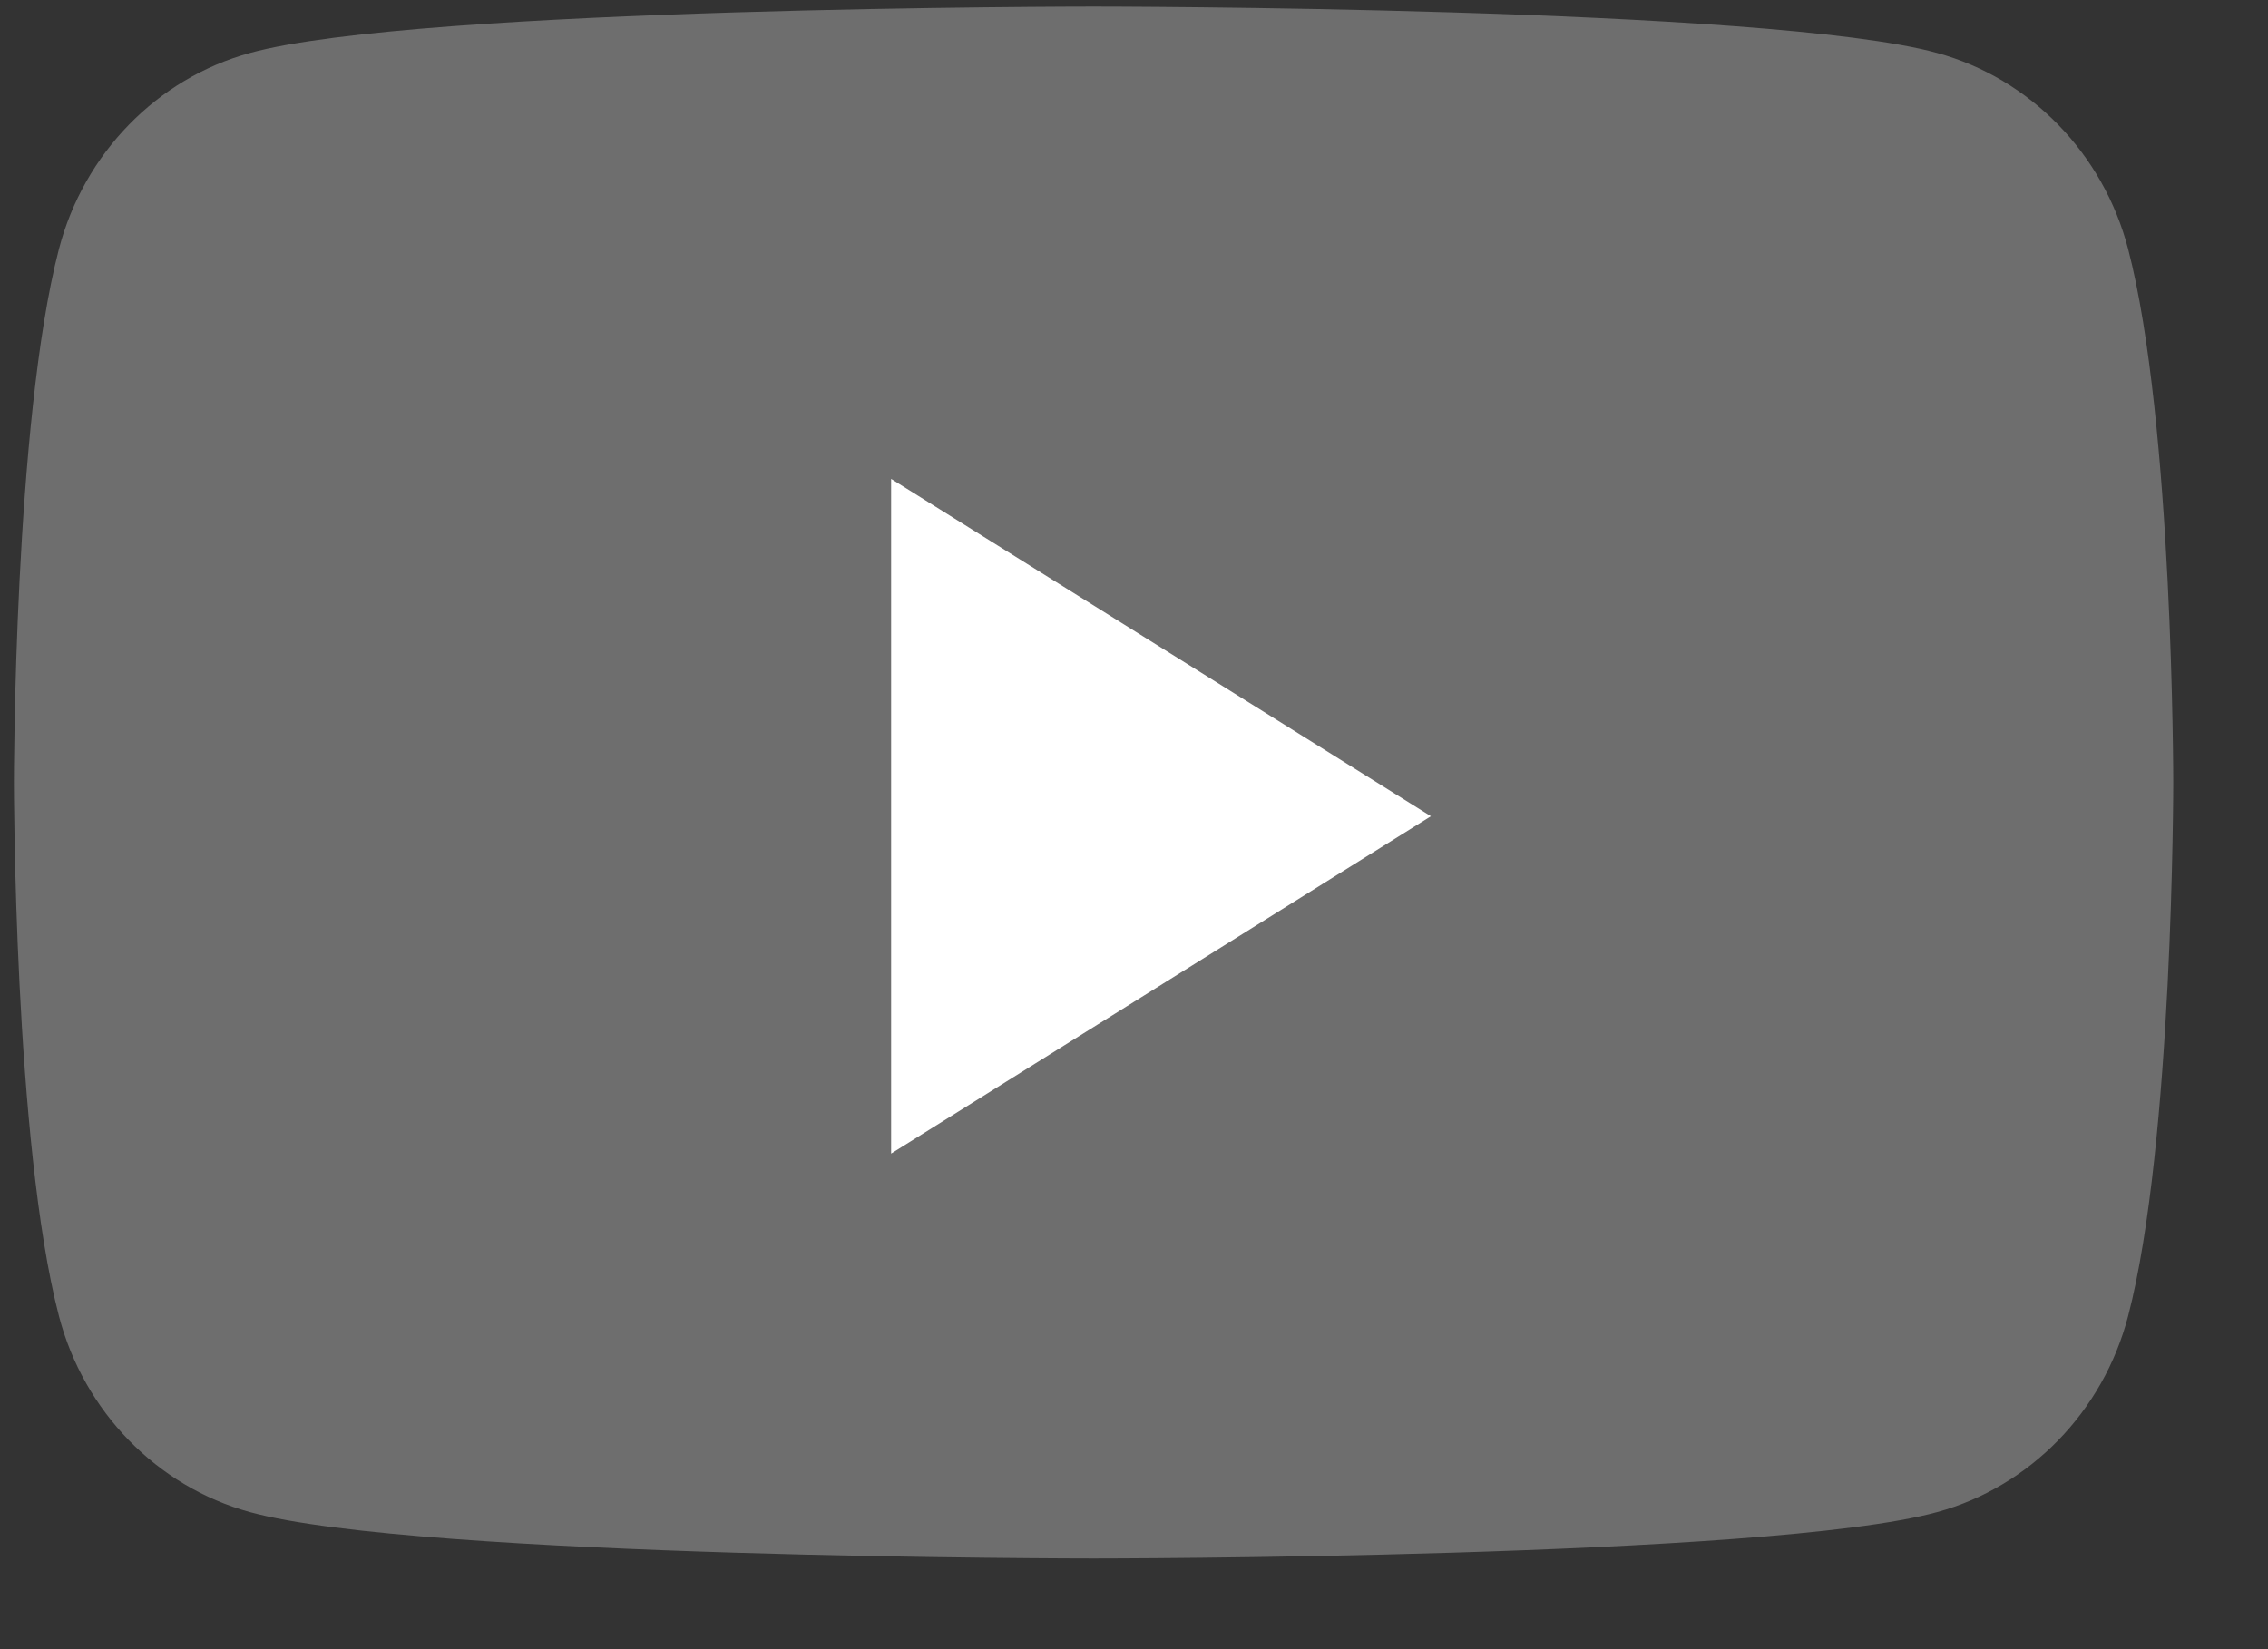<svg width="22" height="16" viewBox="0 0 22 16" fill="none" xmlns="http://www.w3.org/2000/svg">
<rect x="0" y="0" width="22" height="16" fill="#333333" stroke="none"/>
<path fill-rule="evenodd" clip-rule="evenodd" d="M20.643 2.415C20.402 1.49 19.693 0.761 18.791 0.514C17.158 0.064 10.608 0.064 10.608 0.064C10.608 0.064 4.058 0.064 2.424 0.514C1.523 0.761 0.813 1.49 0.572 2.415C0.135 4.093 0.135 7.592 0.135 7.592C0.135 7.592 0.135 11.091 0.572 12.769C0.813 13.694 1.523 14.423 2.424 14.67C4.058 15.12 10.608 15.12 10.608 15.12C10.608 15.12 17.158 15.12 18.791 14.67C19.693 14.423 20.402 13.694 20.643 12.769C21.081 11.091 21.081 7.592 21.081 7.592C21.081 7.592 21.081 4.093 20.643 2.415" fill="#6E6E6E"/>
<path fill-rule="evenodd" clip-rule="evenodd" d="M8.644 11.192V4.646L13.88 7.919L8.644 11.192Z" fill="white"/>
</svg>
